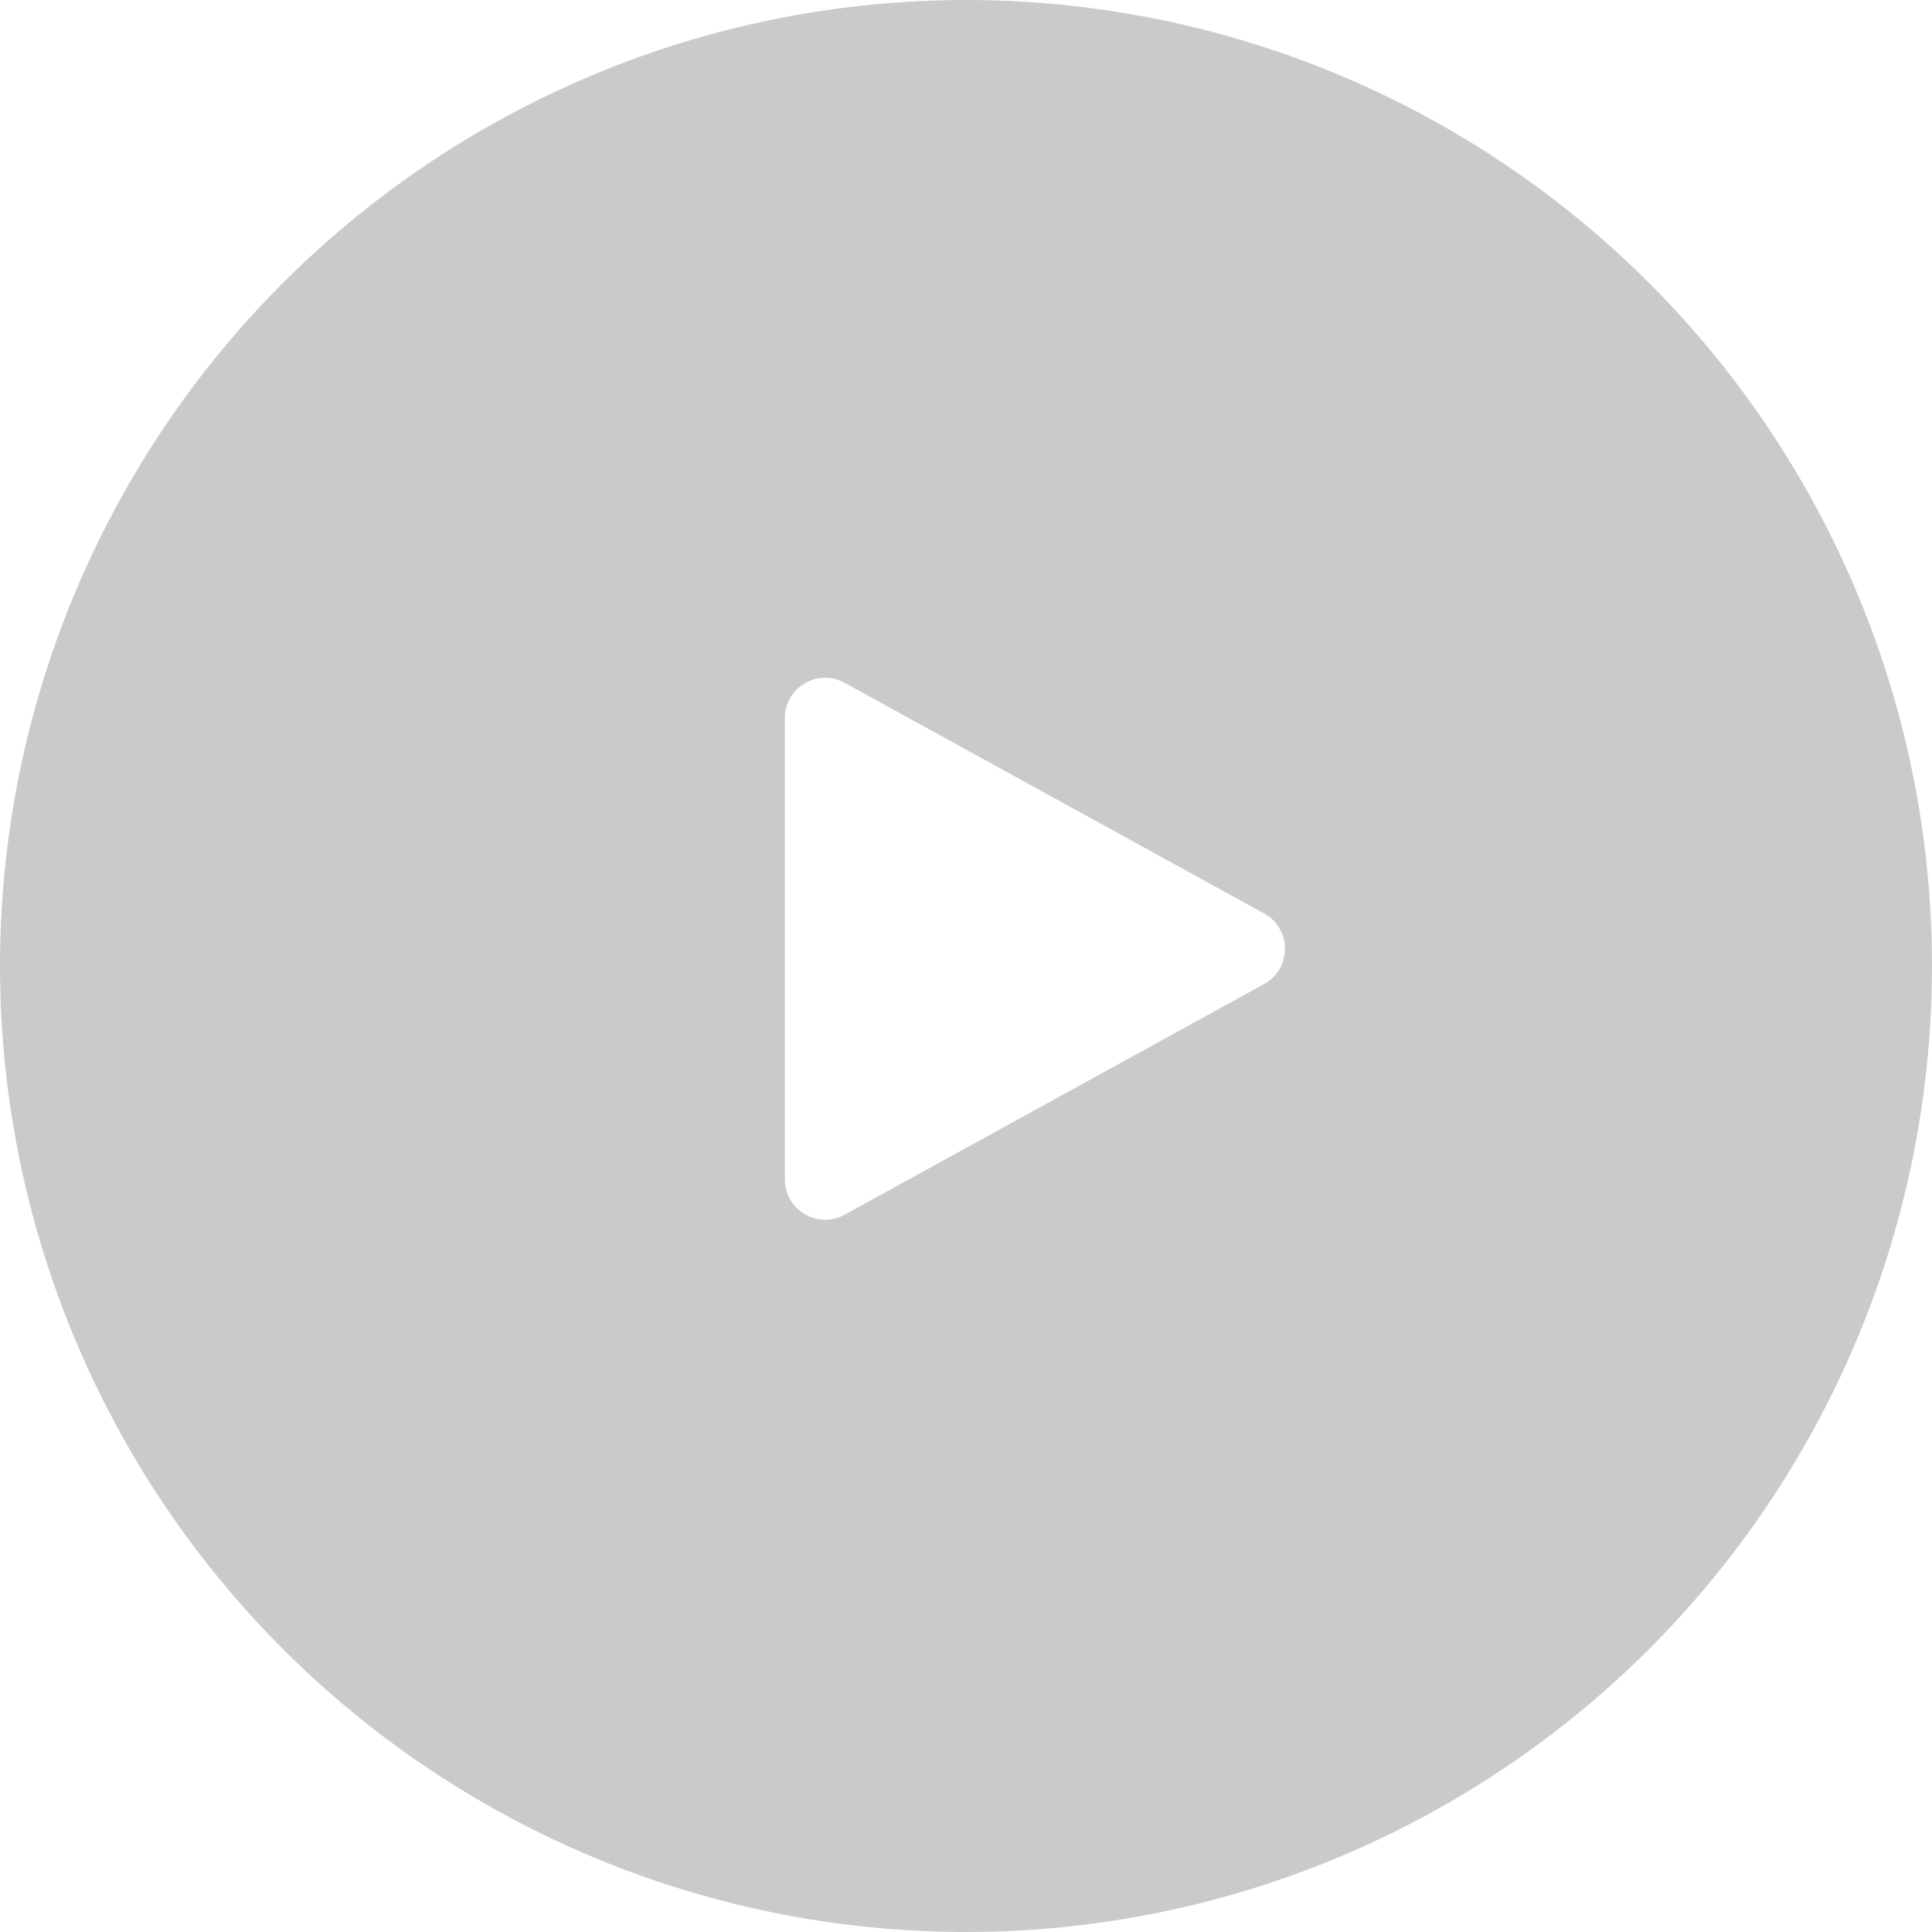 <svg width="48" height="48" viewBox="0 0 48 48" fill="none" xmlns="http://www.w3.org/2000/svg">
<g filter="url(#filter0_b_1126_115)">
<circle cx="24" cy="24" r="24" transform="rotate(-180 24 24)" fill="#332F29" fill-opacity="0.25"/>
</g>
<path d="M31.406 22.695C32.097 23.075 32.097 24.068 31.406 24.448L20.982 30.18C20.315 30.546 19.5 30.064 19.5 29.303L19.5 17.839C19.5 17.079 20.315 16.597 20.982 16.963L31.406 22.695Z" fill="white"/>
<defs>
<filter id="filter0_b_1126_115" x="-11.2" y="-11.2" width="70.4" height="70.4" filterUnits="userSpaceOnUse" color-interpolation-filters="sRGB">
<feFlood flood-opacity="0" result="BackgroundImageFix"/>
<feGaussianBlur in="BackgroundImageFix" stdDeviation="5.6"/>
<feComposite in2="SourceAlpha" operator="in" result="effect1_backgroundBlur_1126_115"/>
<feBlend mode="normal" in="SourceGraphic" in2="effect1_backgroundBlur_1126_115" result="shape"/>
</filter>
</defs>
</svg>
